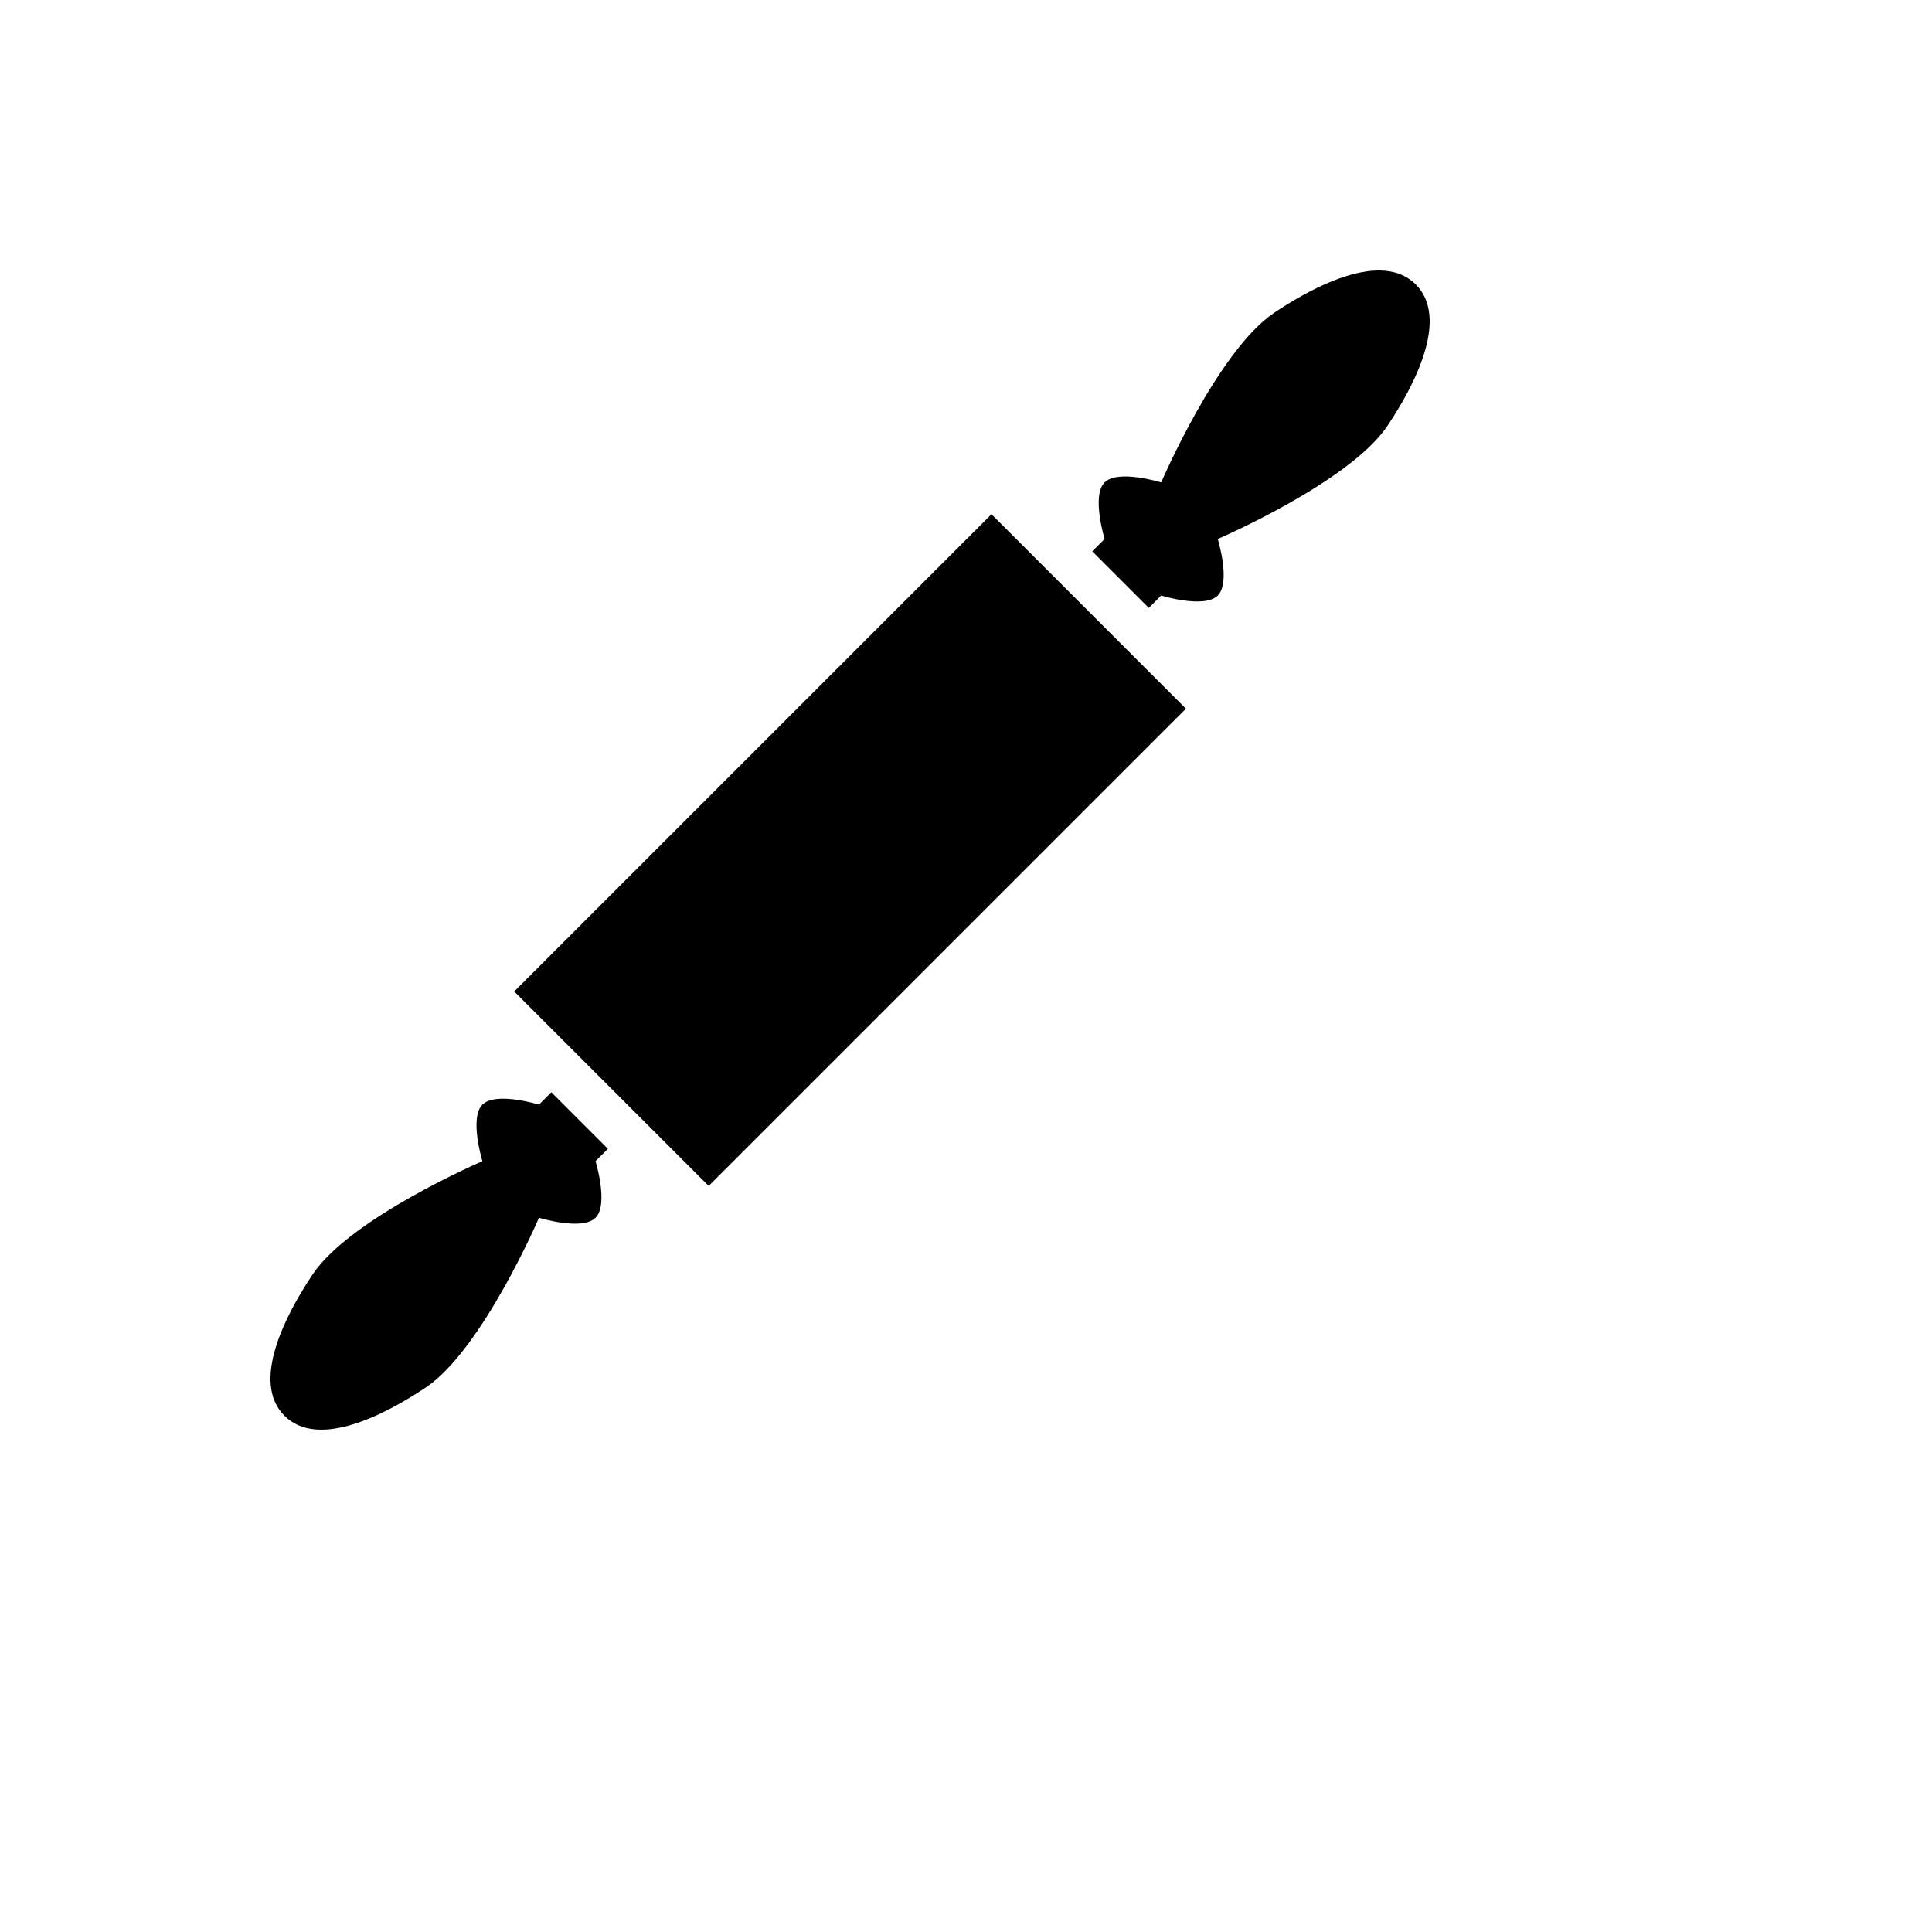 <svg xmlns="http://www.w3.org/2000/svg" version="1.1" xmlns:xlink="http://www.w3.org/1999/xlink" width="100%" height="100%" id="svgWorkerArea" viewBox="-25 -25 625 625" xmlns:idraw="https://idraw.muisca.co" style="background: white;"><defs id="defsdoc"><pattern id="patternBool" x="0" y="0" width="10" height="10" patternUnits="userSpaceOnUse" patternTransform="rotate(35)"><circle cx="5" cy="5" r="4" style="stroke: none;fill: #ff000070;"></circle></pattern></defs><g id="fileImp-377668832" class="cosito"><path id="pathImp-191938626" fill="#000" class="grouped" d="M421.579 62.506C410.419 62.256 396.528 69.94 387.241 76.16 368.967 88.395 350.644 131.056 350.644 131.056 350.644 131.056 336.659 126.743 332.346 131.056 328.033 135.369 332.346 149.355 332.346 149.355 332.346 149.355 328.343 153.356 328.343 153.356 328.343 153.356 346.642 171.657 346.642 171.657 346.642 171.657 350.645 167.652 350.645 167.652 350.645 167.652 364.63 171.965 368.943 167.652 373.256 163.339 368.943 149.354 368.943 149.354 368.943 149.354 411.602 131.029 423.84 112.756 432.493 99.834 443.985 78.006 432.989 67.009 429.897 63.916 425.948 62.602 421.581 62.505 421.581 62.505 421.579 62.506 421.579 62.506M295.746 141.35C295.746 141.35 141.35 295.746 141.35 295.746 141.35 295.746 204.253 358.649 204.253 358.649 204.253 358.649 358.649 204.253 358.649 204.253 358.649 204.253 295.746 141.35 295.746 141.35 295.746 141.35 295.746 141.35 295.746 141.35M153.358 328.341C153.358 328.341 149.355 332.344 149.355 332.344 149.355 332.344 135.37 328.032 131.057 332.344 126.744 336.659 131.057 350.644 131.057 350.644 131.057 350.644 88.398 368.969 76.16 387.241 67.507 400.163 56.015 421.991 67.011 432.988 78.007 443.985 99.836 432.493 112.758 423.84 131.031 411.604 149.355 368.944 149.355 368.944 149.355 368.944 163.339 373.257 167.653 368.944 171.965 364.631 167.653 350.645 167.653 350.645 167.653 350.645 171.655 346.644 171.655 346.644 171.655 346.644 153.356 328.343 153.356 328.343 153.356 328.343 153.358 328.341 153.358 328.341"></path></g></svg>